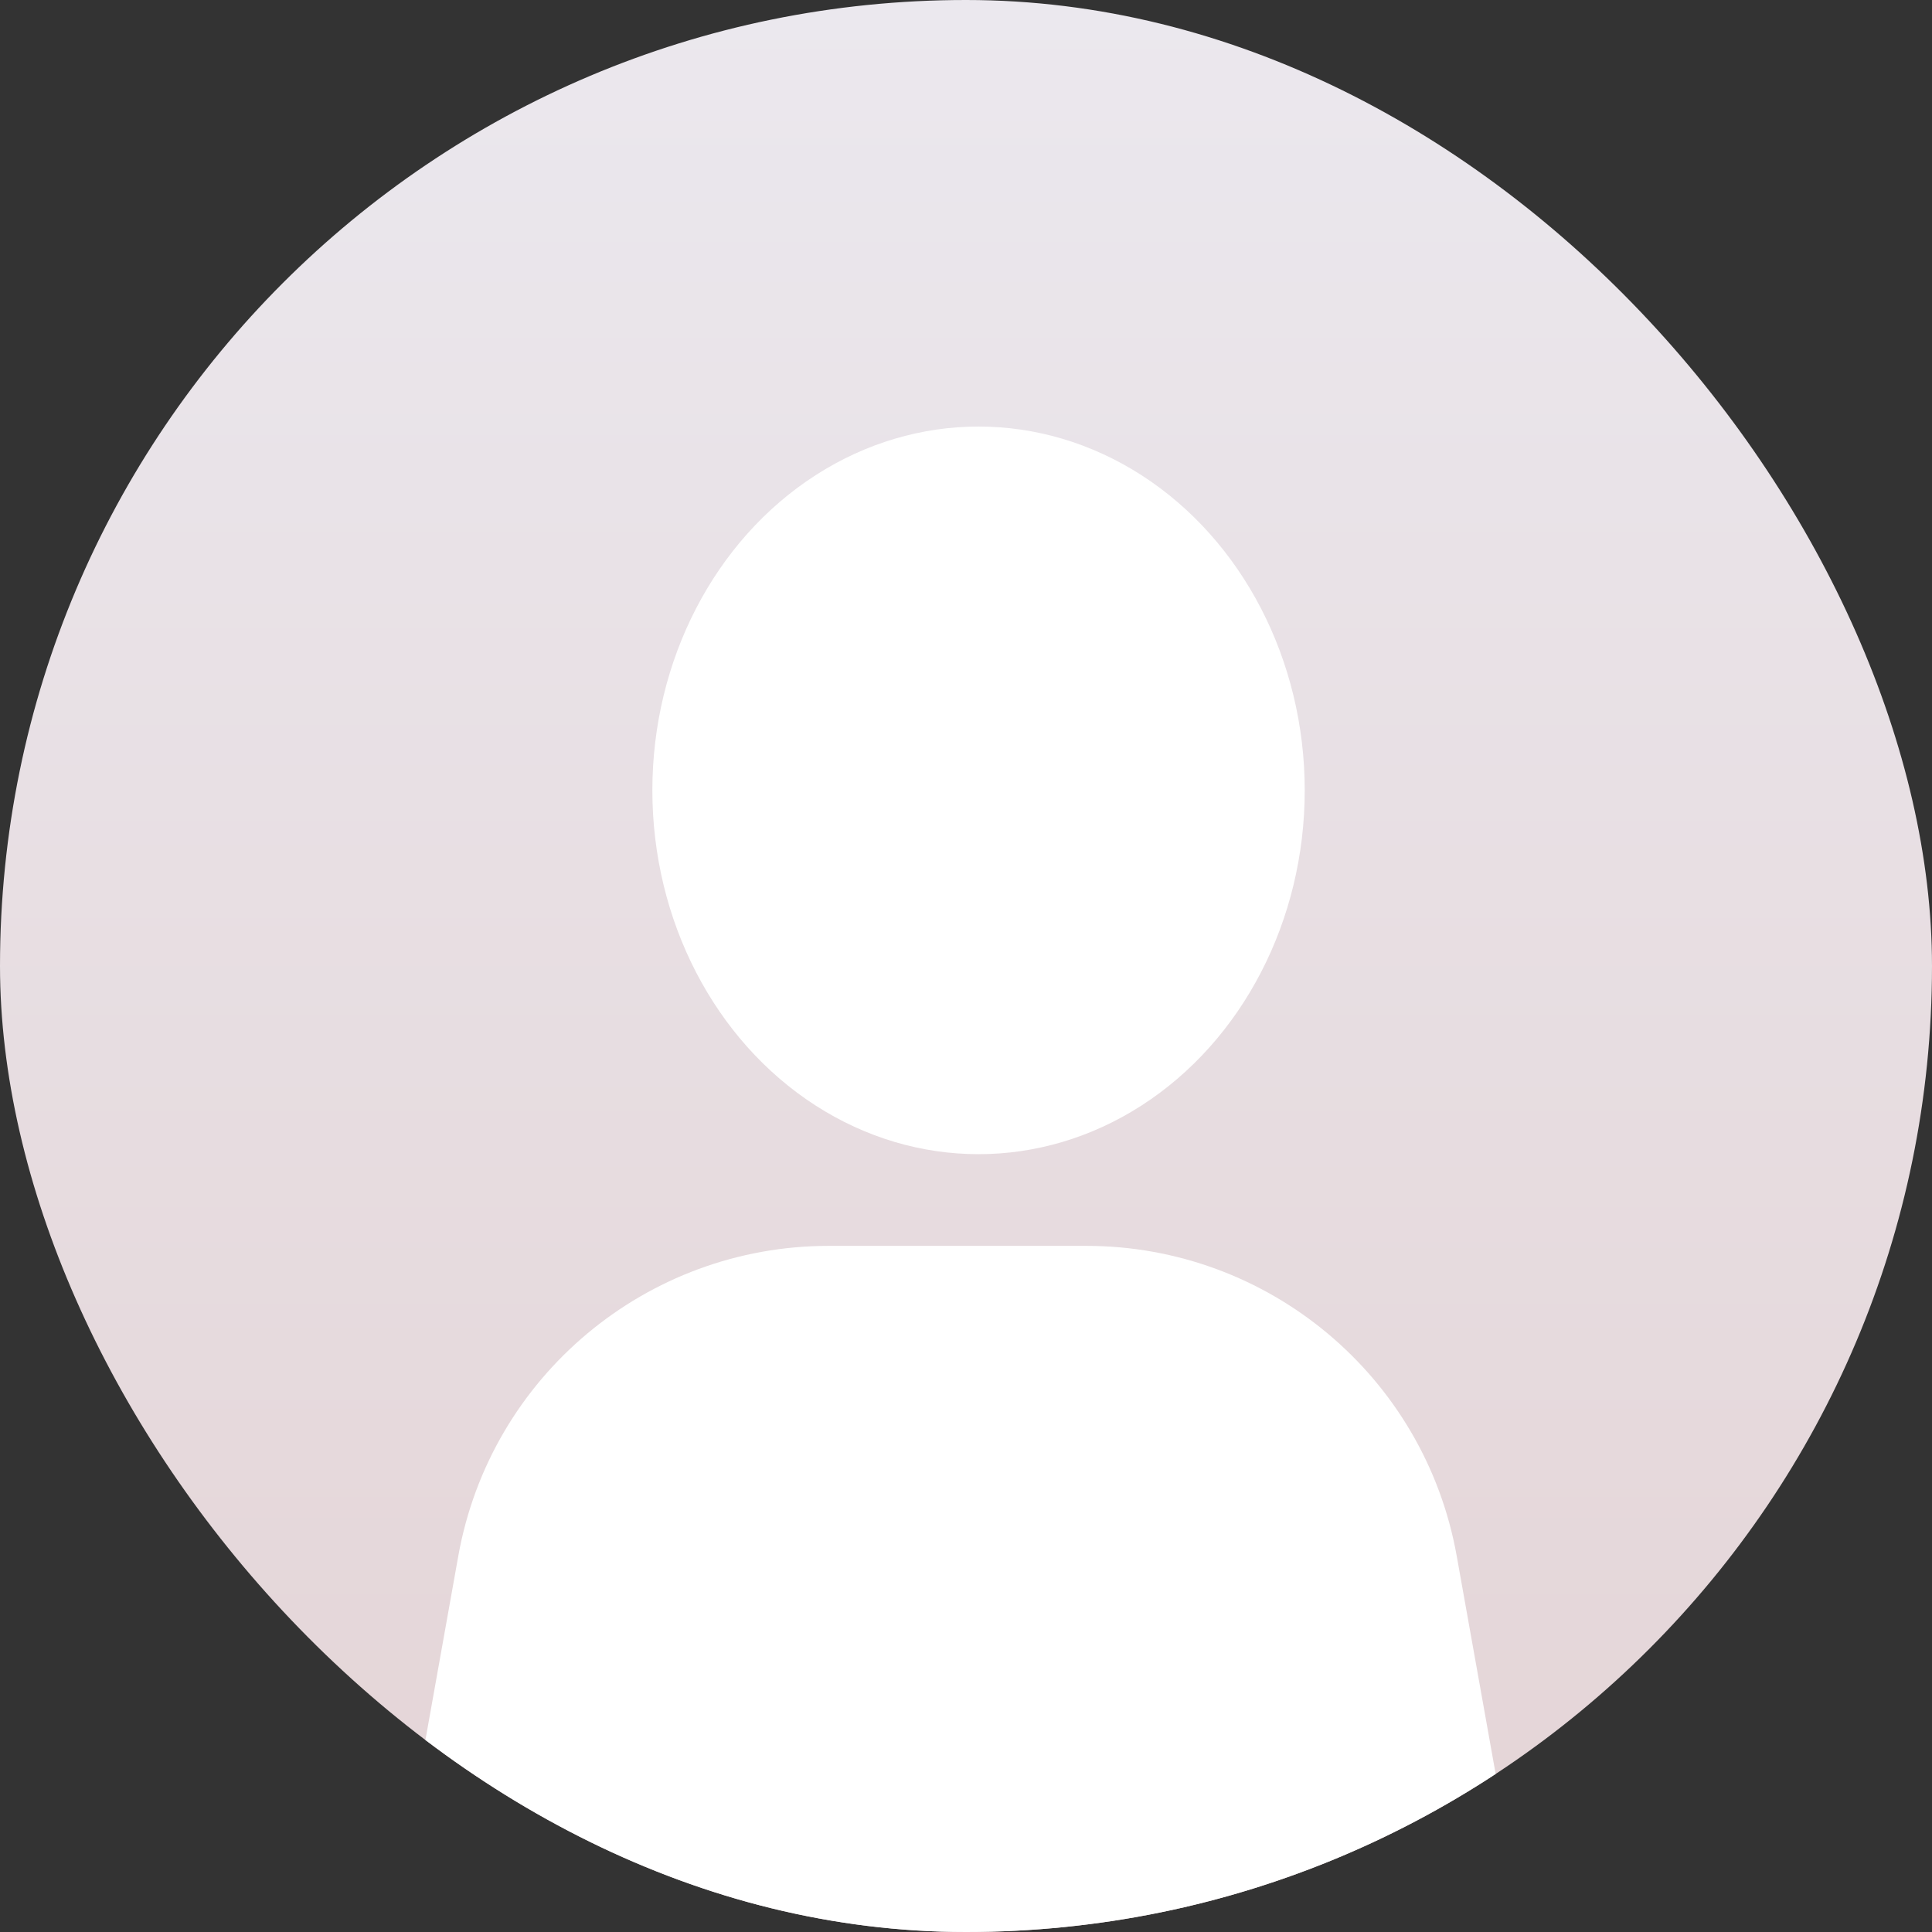 <svg width="77" height="77" viewBox="0 0 77 77" fill="none" xmlns="http://www.w3.org/2000/svg">
<rect x="0" y="0" width="77" height="77" fill="#333333" stroke="none"/>
<g clip-path="url(#clip0_485_4666)">
<rect width="77" height="77" rx="38.5" fill="url(#paint0_linear_485_4666)"/>
<ellipse cx="39" cy="31.5" rx="13" ry="14.5" fill="white"/>
<path d="M18.265 62.016C19.543 54.862 25.765 49.654 33.031 49.654H43.291C50.558 49.654 56.78 54.862 58.058 62.016L60.172 73.85C61.814 83.044 54.745 91.488 45.406 91.488H30.917C21.577 91.488 14.508 83.044 16.151 73.85L18.265 62.016Z" fill="white"/>
</g>
<defs>
<linearGradient id="paint0_linear_485_4666" x1="38.5" y1="0" x2="38.5" y2="77" gradientUnits="userSpaceOnUse">
<stop stop-color="#EBE8EE"/>
<stop offset="1" stop-color="#E4D4D6"/>
</linearGradient>
<clipPath id="clip0_485_4666">
<rect width="77" height="77" rx="38.5" fill="white"/>
</clipPath>
</defs>
</svg>
